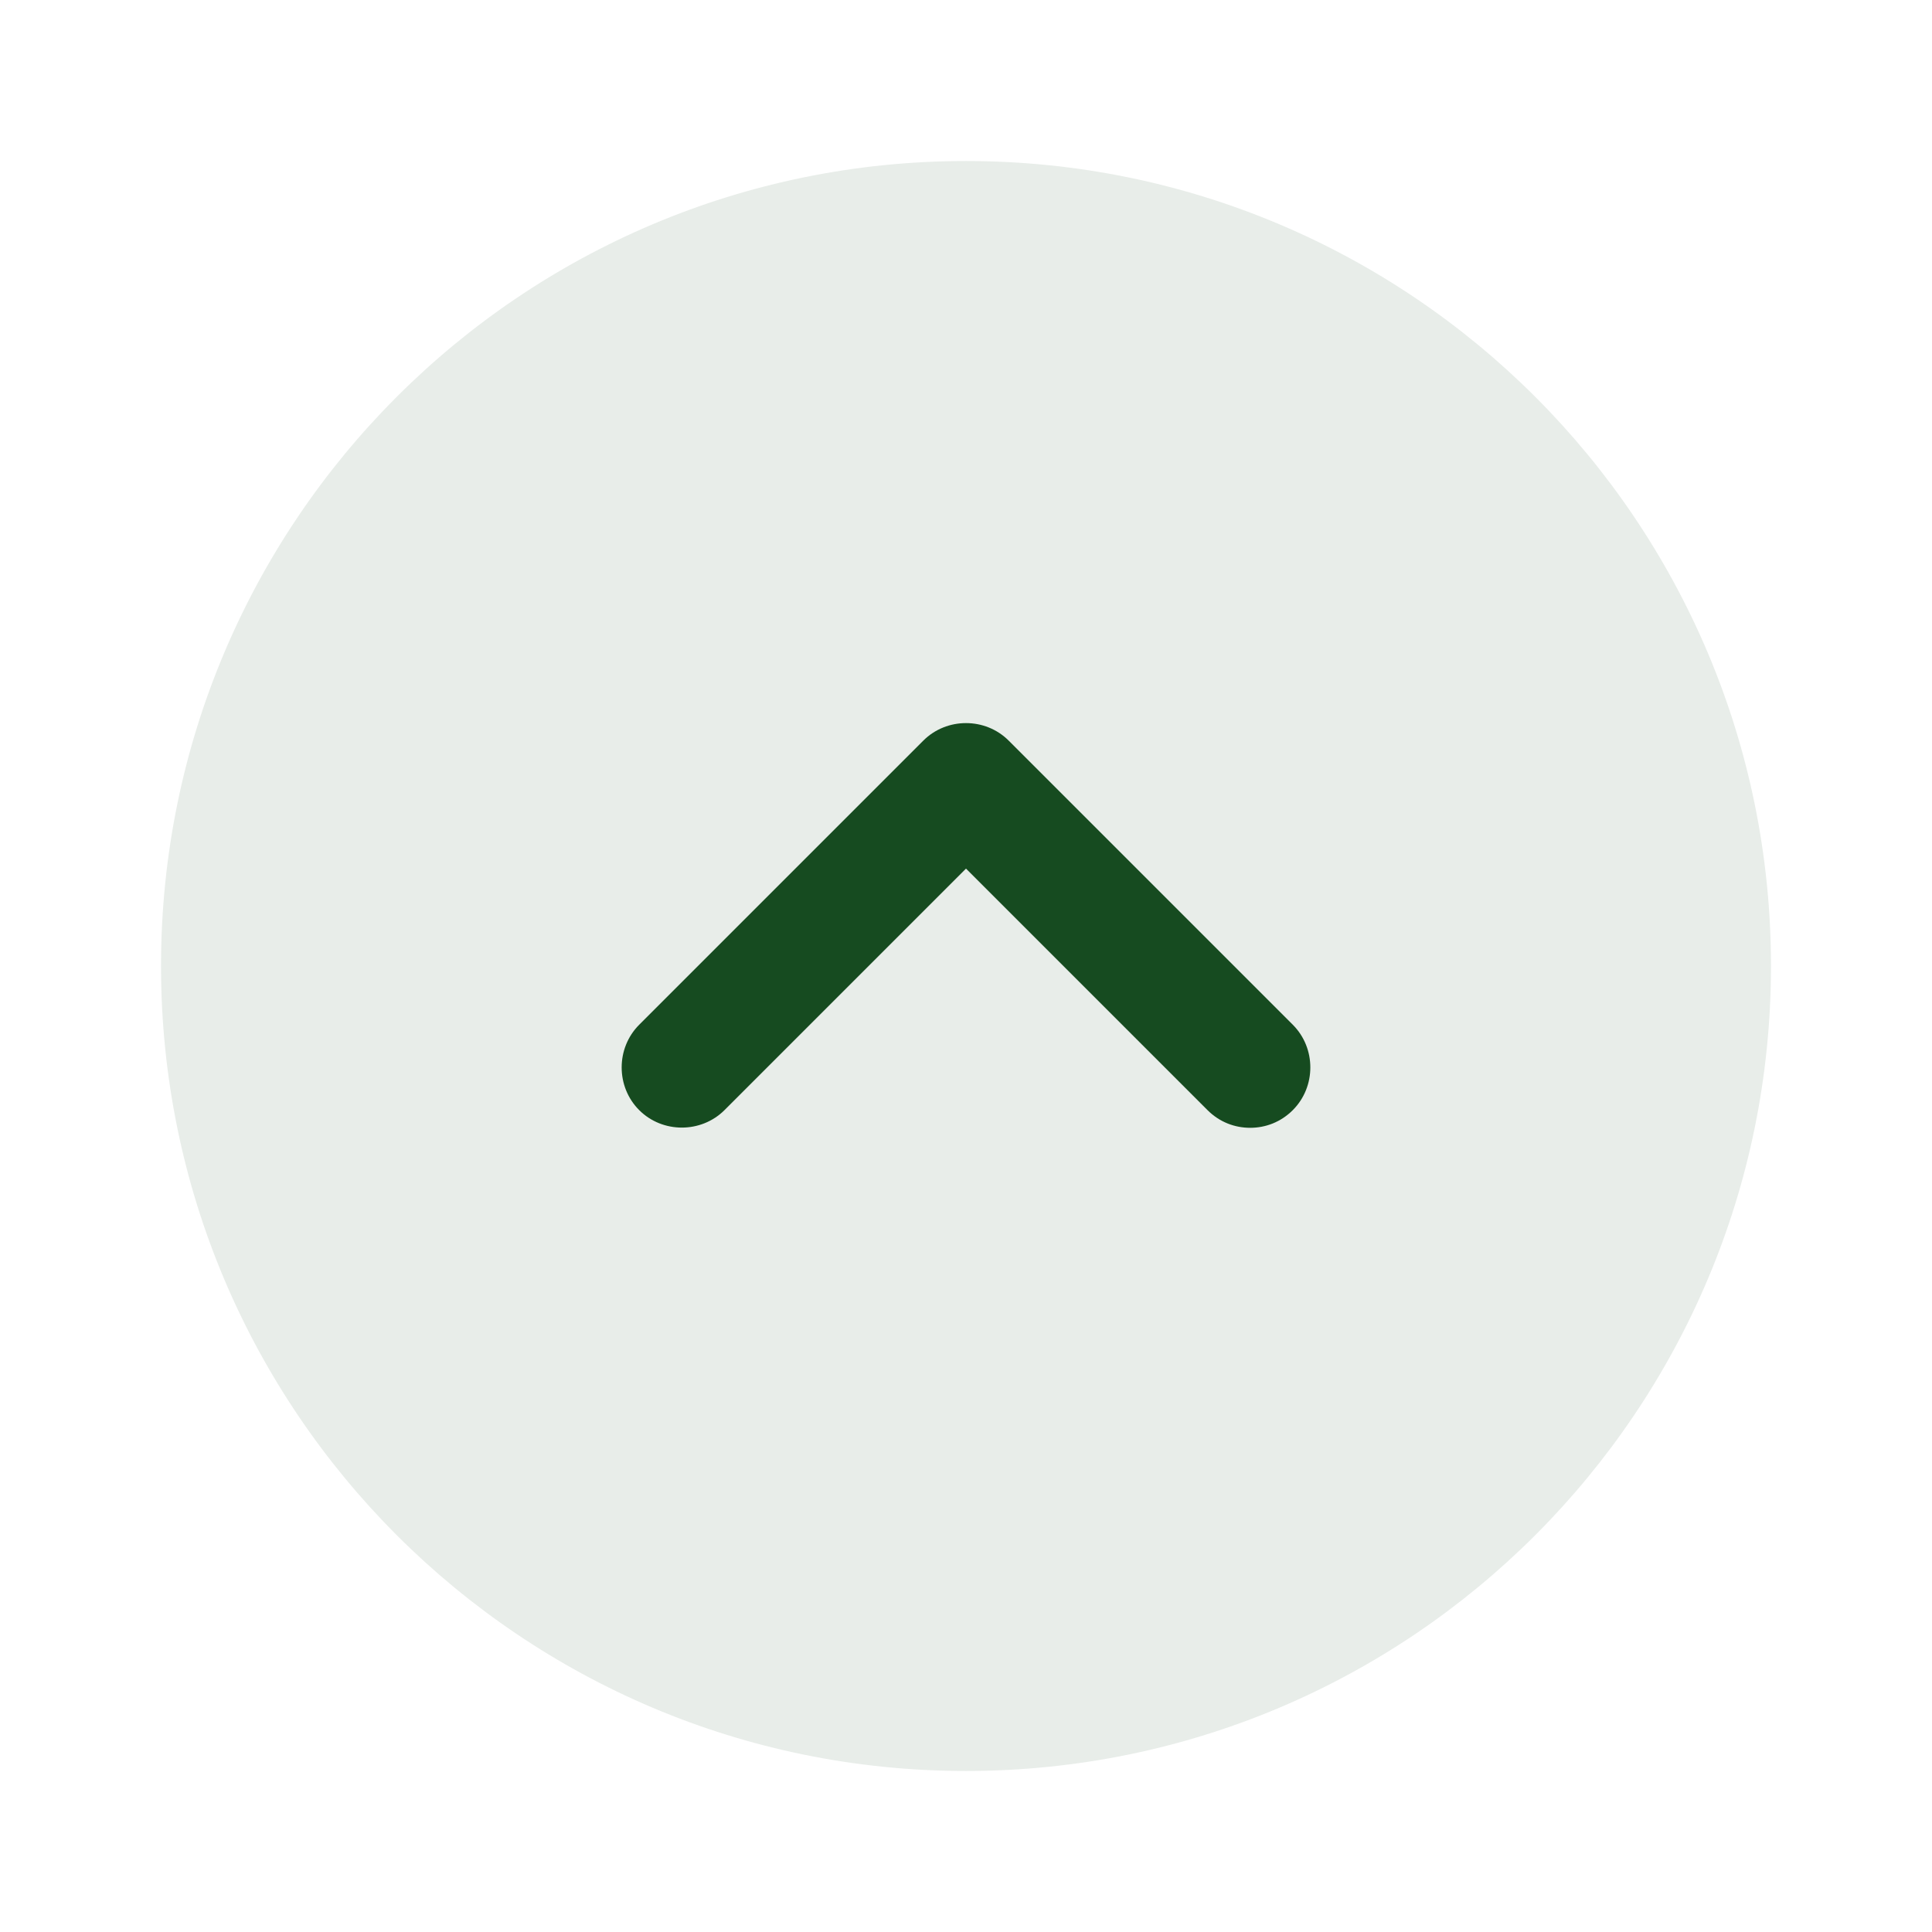<svg width="32" height="32" viewBox="0 0 32 32" fill="none" xmlns="http://www.w3.org/2000/svg">
<path opacity="0.1" d="M16 29.333C23.364 29.333 29.333 23.364 29.333 16C29.333 8.636 23.364 2.667 16 2.667C8.636 2.667 2.667 8.636 2.667 16C2.667 23.364 8.636 29.333 16 29.333Z" fill="#164B20"/>
<path d="M20.707 18.68C20.453 18.68 20.2 18.587 20 18.387L16 14.387L12 18.387C11.613 18.773 10.973 18.773 10.587 18.387C10.2 18 10.2 17.36 10.587 16.973L15.293 12.267C15.68 11.88 16.32 11.88 16.707 12.267L21.413 16.973C21.8 17.36 21.8 18 21.413 18.387C21.213 18.587 20.96 18.68 20.707 18.68Z" fill="#164B20"/>
</svg>
